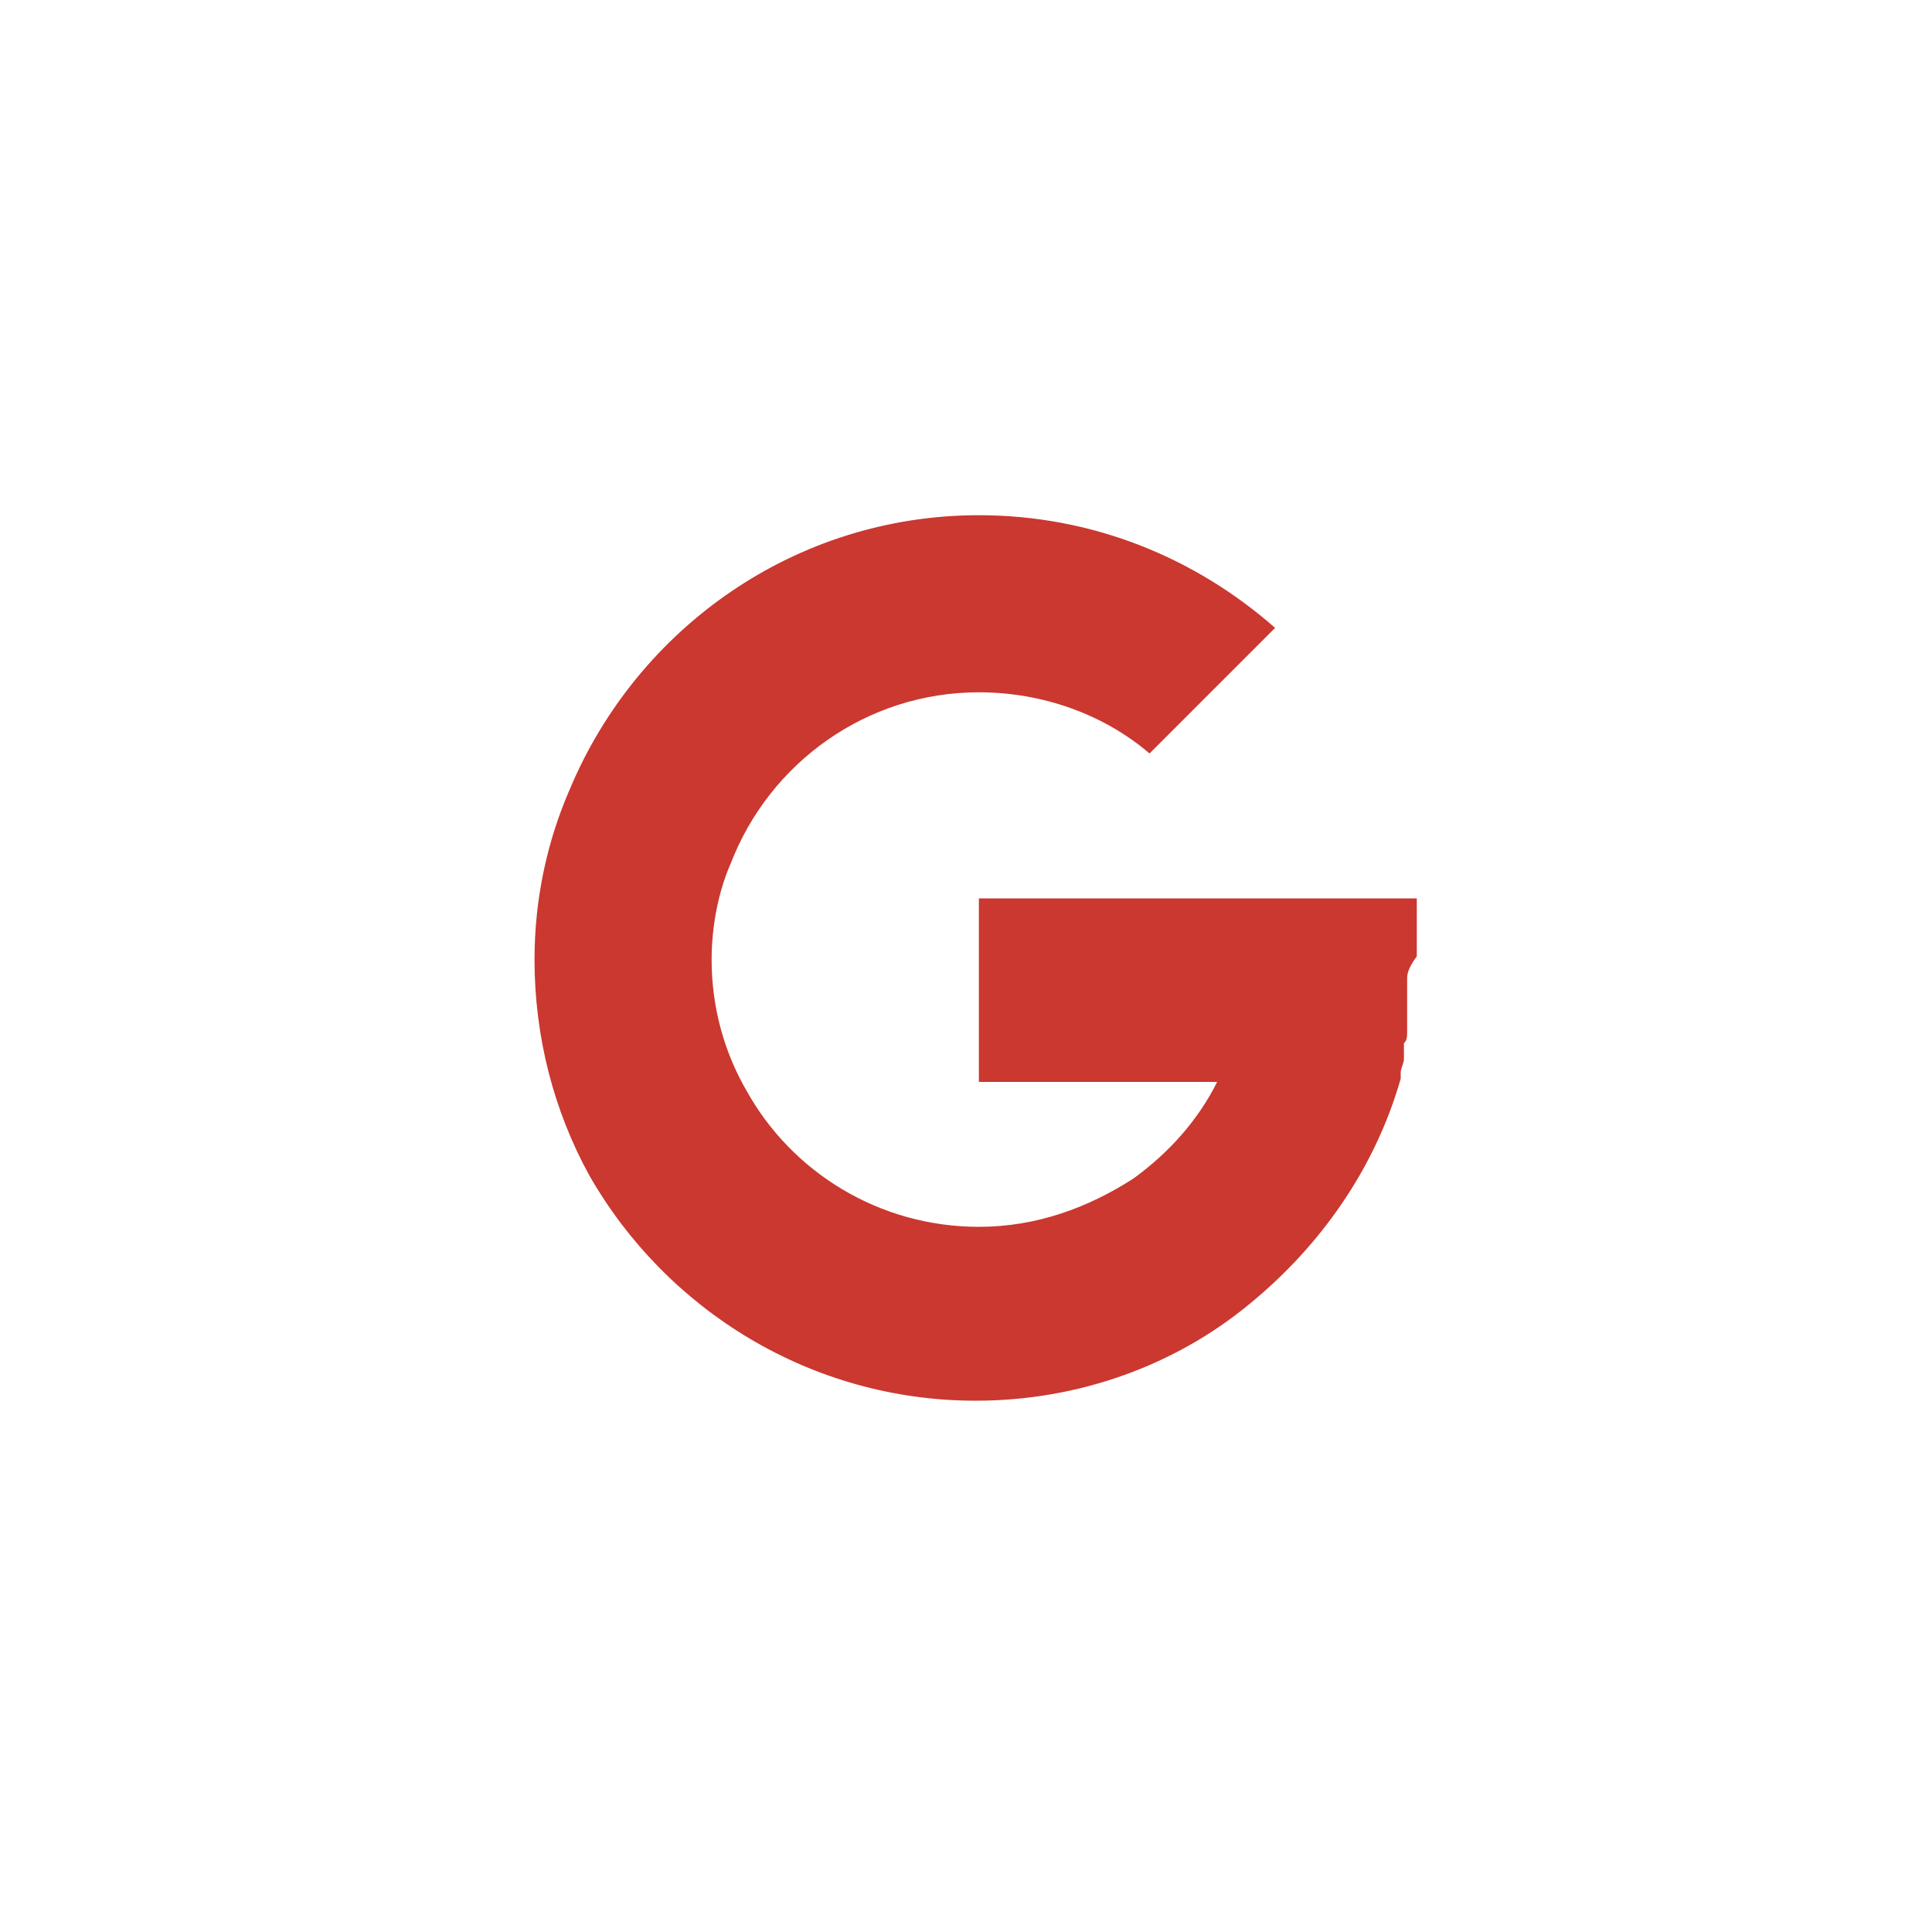 <?xml version="1.0" encoding="utf-8"?>
<!-- Generator: $$$/GeneralStr/196=Adobe Illustrator 27.6.0, SVG Export Plug-In . SVG Version: 6.00 Build 0)  -->
<svg version="1.1" id="uuid-2fb9397a-a1f2-4061-939d-74f2fcc72998"
	 xmlns="http://www.w3.org/2000/svg" xmlns:xlink="http://www.w3.org/1999/xlink" x="0px" y="0px" viewBox="0 0 60 60"
	 style="enable-background:new 0 0 60 60;" xml:space="preserve">
<style type="text/css">
	.st0{fill:#CA3830;}
</style>
<path class="st0" d="M43.7,30.4c0,0,0,0.1,0,0.1c0,0.1,0,0.1,0,0.2c0,0,0,0,0,0c0,0,0,0.1,0,0.1c0,0,0,0.1,0,0.1c0,0.1,0,0.1,0,0.2
	c0,0.1,0,0.1,0,0.2c0,0,0,0.1,0,0.1c0,0,0,0.1,0,0.1c0,0,0,0.1,0,0.1c0,0,0,0.1,0,0.1c0,0,0,0.1,0,0.1c0,0.1,0,0.1,0,0.2
	c0,0.2,0,0.3-0.1,0.4c0,0,0,0,0,0.1c0,0.1,0,0.1,0,0.2c0,0,0,0,0,0c0,0.1,0,0.2,0,0.2c0,0.1-0.1,0.3-0.1,0.4c0,0,0,0.1,0,0.1
	s0,0.1,0,0.1c0,0,0,0,0,0c-0.8,2.8-2.5,5.2-4.7,7c-2.3,1.9-5.3,3-8.5,3c-5.1,0-9.6-2.8-12-7c-1.1-2-1.7-4.3-1.7-6.7
	c0-1.9,0.4-3.7,1.1-5.3c2.1-5,7-8.5,12.7-8.5c3.5,0,6.7,1.3,9.2,3.5l-3.9,3.9c-1.4-1.2-3.3-1.9-5.3-1.9c-3.5,0-6.5,2.2-7.7,5.3
	c-0.4,0.9-0.6,2-0.6,3c0,1.5,0.4,2.9,1.1,4.1c1.4,2.5,4.1,4.2,7.2,4.2c1.8,0,3.4-0.6,4.8-1.5c1.1-0.8,2-1.8,2.6-3h-7.4v-5.7h13.6
	c0,0.1,0,0.1,0,0.2c0,0.1,0,0.2,0,0.3c0,0,0,0.1,0,0.1c0,0,0,0.1,0,0.1c0,0.1,0,0.1,0,0.2c0,0.1,0,0.2,0,0.2s0,0.1,0,0.2
	c0,0.1,0,0.2,0,0.3c0,0.1,0,0.1,0,0.2C43.7,30.1,43.7,30.3,43.7,30.4L43.7,30.4z"/>
</svg>
